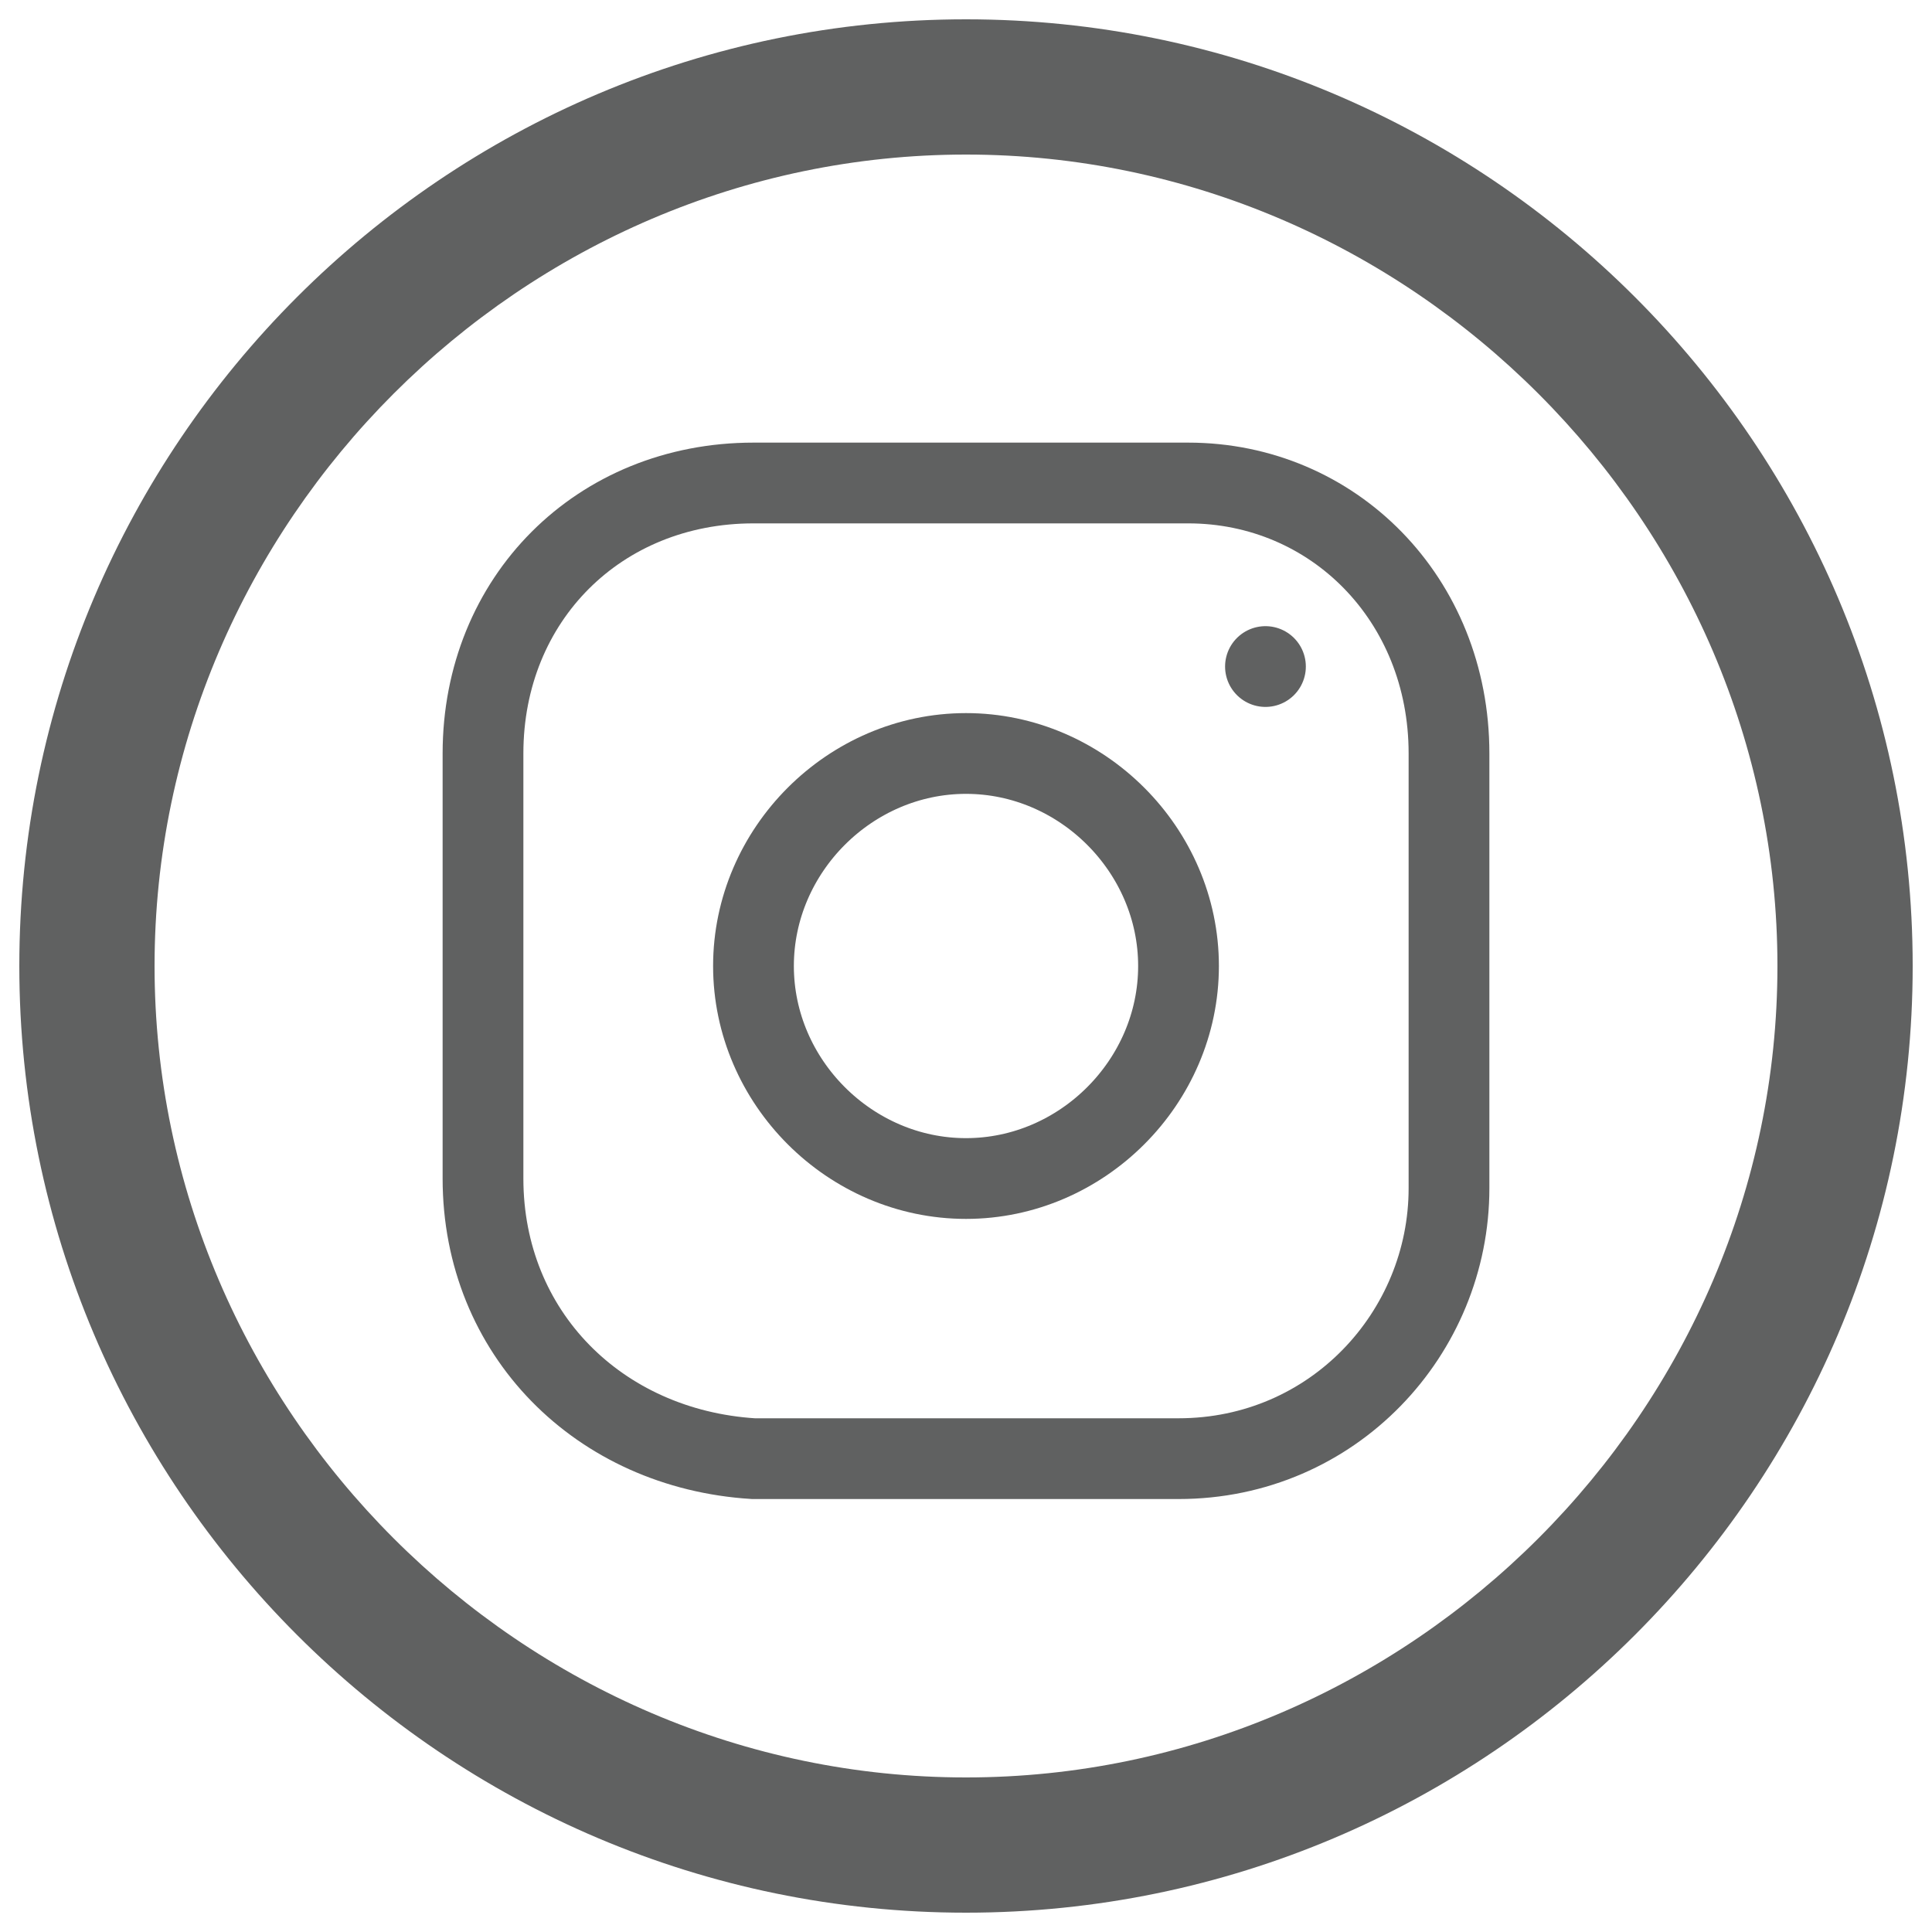 <?xml version="1.0" encoding="utf-8"?>
<!-- Generator: Adobe Illustrator 27.0.0, SVG Export Plug-In . SVG Version: 6.00 Build 0)  -->
<svg version="1.1" id="Layer_1" xmlns="http://www.w3.org/2000/svg" xmlns:xlink="http://www.w3.org/1999/xlink" x="0px" y="0px"
	 viewBox="0 0 20 20" style="enable-background:new 0 0 20 20;" xml:space="preserve">
<style type="text/css">
	.st0{fill:#606161;}
	.st1{fill:none;stroke:#606161;stroke-width:0.836;stroke-linecap:round;stroke-linejoin:round;}
	.st2{fill:none;stroke:#606161;stroke-width:0.836;}
</style>
<path class="st0" d="M38.4,7.5l0.4-2.6h-2.5V3.1c0-0.7,0.4-1.4,1.5-1.4h1.1v-2.2c0,0-1-0.2-2-0.2c-2.1,0-3.5,1.3-3.5,3.6v2H31v2.6
	h2.3v6.4c0.5,0.1,0.9,0.1,1.4,0.1c0.5,0,1,0,1.4-0.1V7.5C36.2,7.5,38.4,7.5,38.4,7.5z"/>
<g>
	<path class="st0" d="M10,19.8c-5.4,0-9.8-4.4-9.8-9.8S4.6,0.2,10,0.2s9.8,4.4,9.8,9.8S15.4,19.8,10,19.8z M10,1.6
		c-4.6,0-8.4,3.8-8.4,8.4s3.8,8.4,8.4,8.4s8.4-3.8,8.4-8.4S14.6,1.6,10,1.6z"/>
	<g>
		<path class="st1" d="M10,12.2c1.2,0,2.2-1,2.2-2.2c0-1.2-1-2.2-2.2-2.2c-1.2,0-2.2,1-2.2,2.2C7.8,11.2,8.8,12.2,10,12.2z"/>
		<path class="st2" d="M5,12.2V7.8C5,6.2,6.2,5,7.8,5h4.5C13.8,5,15,6.2,15,7.8v4.5c0,1.5-1.2,2.8-2.8,2.8H7.8C6.2,15,5,13.8,5,12.2
			z"/>
		<path class="st1" d="M13.1,6.9L13.1,6.9"/>
	</g>
</g>
</svg>
